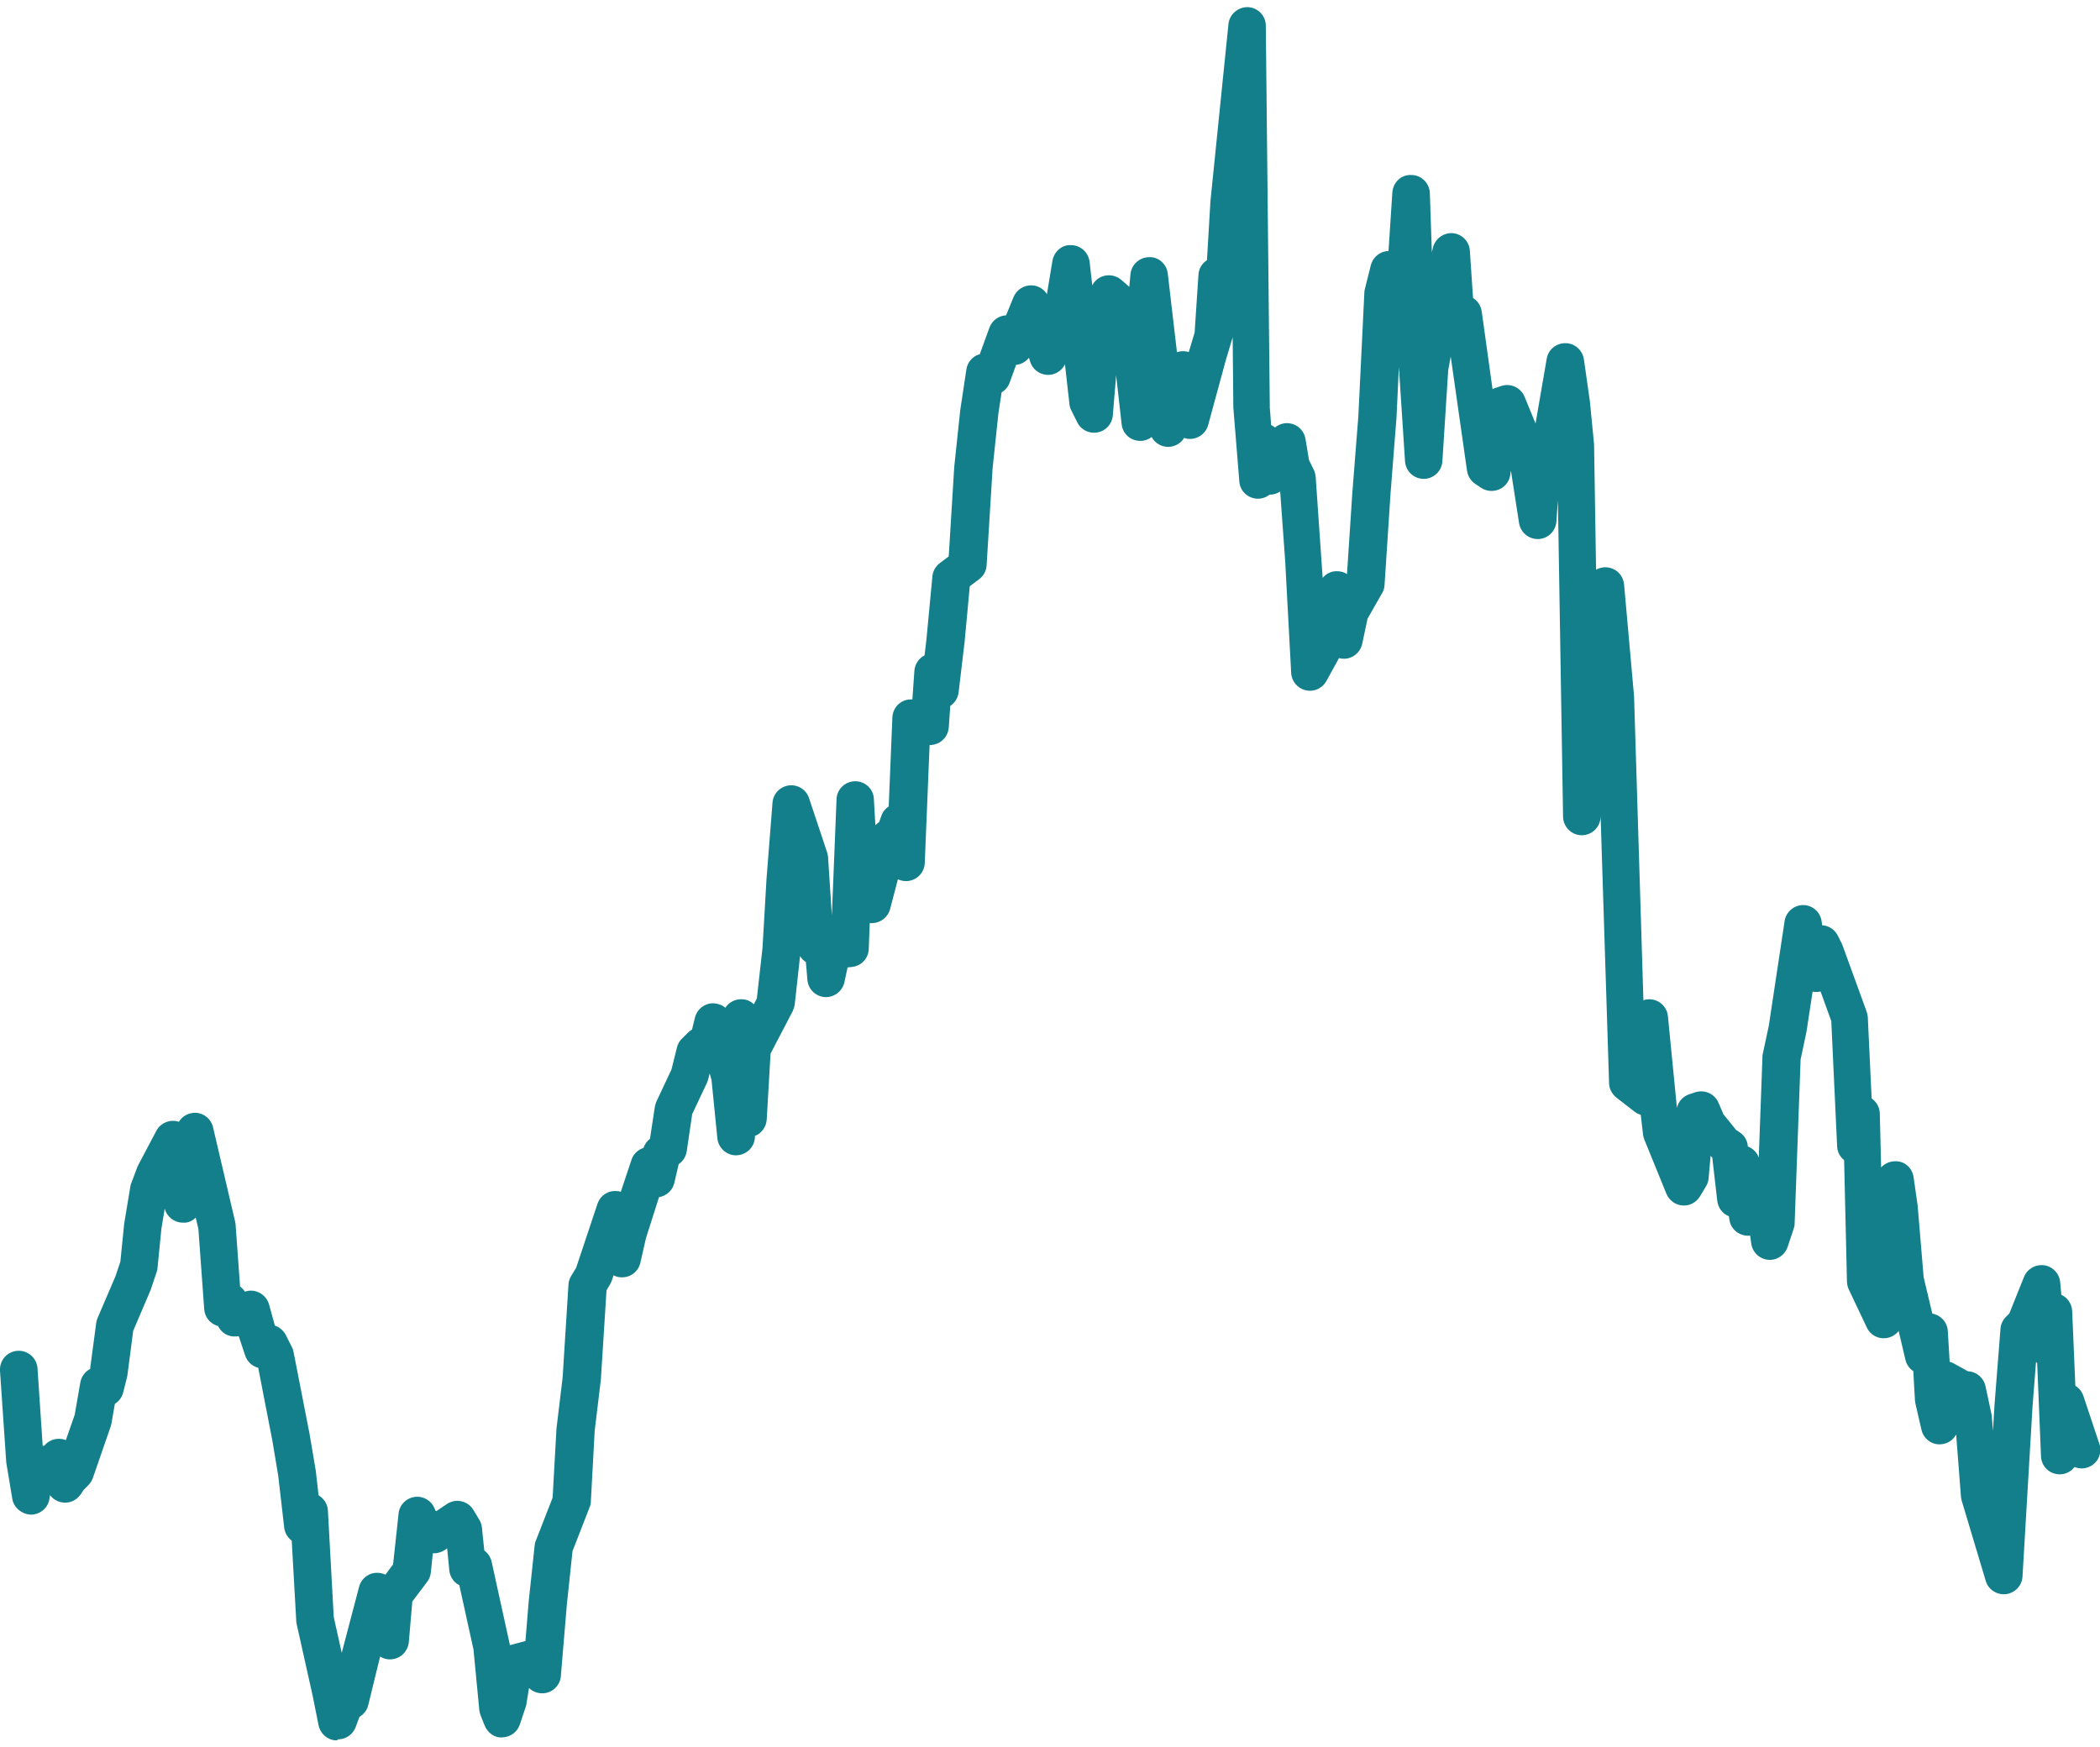<?xml version="1.0" encoding="UTF-8"?><svg xmlns="http://www.w3.org/2000/svg" id="Layer_267dd707e2e374" data-name="Layer 2" viewBox="0 0 125.97 104.01" aria-hidden="true" width="125px" height="104px">
  <defs><linearGradient class="cerosgradient" data-cerosgradient="true" id="CerosGradient_idd9f58d66c" gradientUnits="userSpaceOnUse" x1="50%" y1="100%" x2="50%" y2="0%"><stop offset="0%" stop-color="#d1d1d1"/><stop offset="100%" stop-color="#d1d1d1"/></linearGradient><linearGradient/>
    <style>
      .cls-1-67dd707e2e374{
        fill: #127f8a;
      }
    </style>
  </defs>
  <g id="Layer_1-267dd707e2e374" data-name="Layer 1">
    <path class="cls-1-67dd707e2e374" d="M20.21,104.01s-.06,0-.09,0c-.5-.04-.91-.41-1.01-.9l-.36-1.8-.96-4.3c-.01-.06-.02-.12-.02-.18l-.27-4.8c-.24-.18-.41-.46-.45-.77l-.36-3.12-.35-2.1-.85-4.38c-.37-.1-.66-.37-.78-.73l-.39-1.17c-.21.04-.43.03-.64-.05-.27-.1-.48-.31-.6-.56-.03,0-.07-.02-.1-.03-.41-.15-.7-.53-.73-.97l-.35-4.83-.16-.67c-.2.19-.45.33-.78.3-.51,0-.95-.35-1.08-.84l-.2,1.22-.23,2.33c0,.08-.03.16-.05.24l-.36,1.08-1.05,2.46-.34,2.61s-.01.09-.02.13l-.24.96c-.07.28-.25.53-.5.68l-.2,1.16c-.01.06-.03.12-.04.17l-1.08,3.12c-.06.16-.15.31-.27.43l-.28.28-.18.27c-.25.37-.7.57-1.14.48-.28-.05-.53-.21-.7-.43l-.03.19c-.07.55-.54.97-1.1.98-.52-.01-1.04-.39-1.13-.94l-.36-2.16s-.01-.07-.01-.11L0,81.84c-.04-.62.43-1.16,1.05-1.2.62-.04,1.16.43,1.2,1.05l.31,4.65h.09s.08-.09.08-.09c.29-.29.71-.4,1.11-.29.04.01.08.02.11.04l.53-1.52.34-1.95c.06-.32.25-.6.53-.77.02-.01.04-.02.06-.03v-.05s.36-2.7.36-2.7c.01-.1.04-.2.08-.3l1.08-2.52.29-.87.23-2.28.37-2.23c.01-.07.03-.14.06-.21l.36-.96s.04-.09.06-.13l1.08-2.04c.26-.49.84-.71,1.35-.54.21-.35.59-.55,1.01-.54.5.02.93.38,1.04.87l1.32,5.64c.01.06.02.12.03.17l.27,3.74c.11.08.21.19.29.31.27-.09.56-.08.82.04.31.14.54.41.63.73l.35,1.27c.28.09.52.3.66.57l.36.72c.05.09.08.19.1.29l.96,4.92.37,2.19.17,1.49c.32.19.54.52.56.91l.35,6.39.48,2.15,1.04-3.96c.13-.51.61-.87,1.13-.84.16,0,.31.05.45.11l.46-.62.33-3.05c.05-.51.45-.92.95-.99.51-.08,1,.2,1.2.67l.07.16s.02.01.04.02l.64-.43c.26-.17.57-.23.87-.16.3.07.56.25.72.52l.36.6c.08.14.14.3.15.47l.14,1.36c.22.16.38.4.44.67l1.08,4.92s.01.06.02.09l.93-.25.19-2.33.36-3.39c.01-.1.03-.2.07-.29l1.01-2.59.23-4.14.37-3.07.35-5.58c.01-.18.07-.35.16-.51l.3-.49,1.28-3.84c.17-.5.65-.82,1.18-.76.08,0,.15.02.22.04l.64-1.92c.11-.34.38-.6.72-.71.07-.22.21-.41.39-.55l.29-1.91c.02-.11.05-.21.09-.31l.91-1.94.33-1.33c.05-.2.15-.38.3-.52l.36-.36c.07-.07.15-.13.24-.18l.18-.73c.12-.49.56-.84,1.07-.85.3.01.55.1.75.27.2-.31.55-.51.94-.51.31-.01.57.11.77.3l.18-.35.34-3.03.24-4.14.36-4.58c.04-.53.45-.96.99-1.03.53-.06,1.03.25,1.2.76l1.08,3.24c.03.09.05.19.06.28l.23,3.52.28-6.97c.02-.6.51-1.07,1.11-1.08h.01c.6,0,1.09.46,1.12,1.06l.09,1.58c.06-.07.14-.13.22-.18l.15-.41c.08-.23.24-.41.43-.54l.22-5.35c.02-.39.23-.74.57-.93.19-.11.41-.15.63-.14l.12-1.72c.03-.4.27-.75.61-.92l.11-.93.36-3.81c.03-.32.19-.6.44-.79l.54-.41.33-5.36.36-3.41.37-2.45c.06-.42.36-.77.76-.9h.04s.58-1.6.58-1.6c.16-.43.55-.72,1-.74l.45-1.1c.18-.44.63-.72,1.1-.7.38.02.71.22.9.53l.33-2c.09-.55.58-.99,1.14-.94.56.01,1.02.44,1.09,1l.16,1.41c.12-.24.33-.43.59-.53.39-.15.84-.07,1.16.21l.47.41.07-.75c.05-.57.53-1.02,1.11-1.03.58-.03,1.07.42,1.13.99l.55,4.71c.23-.08.47-.08.71-.01l.35-1.17.23-3.47c.02-.37.22-.68.51-.87l.21-3.56,1.08-10.61c.06-.59.59-1.03,1.17-1.01.6.03,1.07.52,1.07,1.11l.24,22.92.08,1.04c.08.04.16.09.23.15.24-.2.56-.3.89-.25.48.07.86.45.94.93l.21,1.27.28.57c.07.13.1.28.12.42l.42,6.08c.21-.25.51-.41.87-.4.21,0,.42.06.59.17l.32-4.88.36-4.58.36-7.41c0-.07.01-.15.03-.22l.36-1.44c.1-.39.4-.7.79-.81.09-.02.18-.04.27-.04l.23-3.51c.04-.6.52-1.08,1.14-1.05.6,0,1.09.49,1.11,1.09l.12,3.55.06-.26c.12-.55.65-.93,1.18-.89.56.04,1,.49,1.04,1.05l.19,2.84c.28.17.47.46.52.8l.65,4.67c.05-.03.1-.05.16-.07l.36-.12c.56-.19,1.17.09,1.4.64l.66,1.61.67-3.89c.09-.54.56-.93,1.11-.93h.02c.55,0,1.02.42,1.1.97l.36,2.52.25,2.57.12,7.53c.3-.17.68-.2,1.01-.05.38.16.63.52.67.93l.6,6.72.56,18.23c.11-.04.22-.06.33-.06h.02c.58,0,1.07.44,1.12,1.02l.54,5.49c.09-.38.37-.69.74-.81l.36-.12c.56-.18,1.16.09,1.39.62l.3.7.76.94.21.14c.28.18.46.48.49.81v.04c.31.12.55.36.66.67l.22-6.02c0-.07,0-.13.02-.2l.36-1.68.95-6.29c.08-.55.56-.96,1.11-.96h0c.56,0,1.03.41,1.11.97l.03.24c.4.02.76.26.94.62l.24.48s.04.08.05.12l1.44,3.96c.04.11.06.22.07.33l.23,4.88c.29.2.48.53.49.9l.08,3.24c.2-.22.49-.36.8-.37.61-.04,1.07.4,1.15.97l.24,1.68.36,4.3.52,2.19c.51.09.9.52.93,1.04l.11,1.85c.09.02.19.06.27.11l.83.46c.51.02.94.39,1.05.89l.36,1.68s.02.1.02.15l.07.85.09-1.55.36-4.58c.02-.27.14-.52.33-.71l.2-.2.88-2.19c.19-.48.69-.77,1.21-.7.51.07.91.49.96,1.01l.07.76c.37.17.63.54.65.97l.19,4.49c.22.13.39.34.48.6l.96,2.88c.2.59-.12,1.23-.71,1.42-.27.09-.54.07-.78-.03-.21.28-.56.46-.93.44-.59-.02-1.06-.49-1.08-1.08l-.23-5.6s-.05-.03-.07-.05l-.21,2.69-.6,10.18c-.03.54-.45.98-.99,1.05-.53.06-1.05-.26-1.21-.78l-1.45-4.84c-.02-.07-.03-.14-.04-.21l-.29-3.75c-.18.34-.53.57-.93.59-.54.04-1.03-.34-1.15-.87l-.36-1.56c-.01-.06-.02-.12-.03-.19l-.1-1.77c-.23-.15-.4-.39-.47-.67l-.41-1.74c-.17.22-.41.37-.7.42-.51.09-1-.17-1.21-.63l-1.08-2.28c-.07-.14-.1-.3-.11-.45l-.17-7.31c-.25-.2-.41-.49-.42-.83l-.35-7.51-.64-1.77s-.02,0-.03,0c-.15.03-.3.04-.45,0l-.37,2.42-.35,1.65-.36,9.86c0,.11-.02.21-.06.31l-.36,1.08c-.17.5-.66.82-1.17.77-.52-.05-.94-.45-1.01-.97l-.07-.48c-.15.02-.3,0-.45-.04-.44-.13-.75-.5-.8-.96l-.02-.16c-.38-.15-.65-.5-.7-.92l-.3-2.61s-.07-.06-.1-.09l-.12,1.35c-.01.17-.07.33-.16.48l-.36.6c-.22.36-.62.58-1.05.54-.42-.03-.79-.3-.96-.7l-1.32-3.24c-.04-.09-.06-.19-.08-.29l-.14-1.21c-.14-.04-.27-.1-.39-.2l-1.08-.84c-.26-.21-.42-.52-.43-.85l-.51-16.09v.12c-.02.61-.52,1.09-1.13,1.09h0c-.61,0-1.11-.5-1.12-1.11l-.31-18.99-.09,1.28c-.04.57-.5,1.03-1.08,1.05-.57.02-1.07-.39-1.16-.96l-.49-3.15-.04.28c-.06.38-.31.7-.66.85-.35.15-.76.12-1.08-.09l-.36-.24c-.27-.18-.44-.46-.49-.78l-.98-6.86-.15.83-.35,5.46c-.04.59-.53,1.05-1.12,1.05h0c-.59,0-1.08-.46-1.12-1.05l-.37-5.66-.14,3-.36,4.59-.36,5.5c-.01.17-.06.34-.15.48l-.87,1.53-.32,1.51c-.12.54-.61.92-1.15.89-.08,0-.16-.02-.24-.04l-.76,1.38c-.24.44-.75.67-1.24.55-.49-.11-.85-.54-.87-1.04l-.36-6.72-.3-4.16c-.19.12-.39.19-.64.19-.2.16-.47.25-.73.24-.57-.02-1.04-.46-1.08-1.03l-.36-4.44-.04-4.25c0,.06-.02.11-.04.17l-.36,1.2-1.07,3.93c-.14.52-.64.87-1.17.83-.1,0-.19-.03-.27-.06-.2.33-.56.54-.96.54h0c-.43,0-.8-.24-.99-.59-.18.14-.41.23-.65.23-.6.02-1.09-.42-1.15-1l-.33-2.93-.2,2.41c-.04.5-.41.92-.91,1.01-.5.1-1-.15-1.22-.6l-.36-.72c-.06-.12-.1-.24-.11-.37l-.27-2.39c-.2.4-.62.66-1.08.63-.47-.03-.88-.35-1.01-.8l-.07-.23c-.18.24-.46.4-.77.43l-.39,1.07c-.09.25-.26.45-.48.58l-.19,1.24-.35,3.31-.36,5.83c-.02.33-.18.63-.45.83l-.56.42-.31,3.34-.36,3.03c-.04.34-.23.63-.5.81l-.09,1.3c-.03.38-.25.73-.59.91-.17.09-.36.14-.56.14l-.29,7.08c-.02.58-.49,1.05-1.07,1.08-.19.01-.37-.03-.54-.11l-.47,1.79c-.13.49-.58.84-1.09.84h-.13l-.06,1.56c-.02.56-.45,1.01-1,1.07l-.27.03-.19.89c-.12.54-.62.92-1.17.89-.56-.04-1-.47-1.05-1.03l-.09-1.07c-.14-.09-.26-.22-.35-.36l-.32,2.9c-.02.14-.06.27-.12.4l-1.33,2.55-.23,3.96c-.03.45-.32.83-.71.98v.09c-.03.59-.51,1.05-1.1,1.07-.57.03-1.09-.43-1.15-1.01l-.35-3.5-.11-.4-.09.34c-.02.07-.04.14-.07.21l-.89,1.89-.33,2.24c-.05.31-.22.58-.48.76l-.26,1.12c-.1.45-.47.79-.92.86l-.78,2.45-.34,1.49c-.12.53-.6.9-1.16.87-.16,0-.31-.05-.45-.12l-.1.31c-.03.08-.06.15-.1.22l-.22.37-.34,5.37-.37,3.06-.23,4.25c0,.12-.03.24-.08.35l-1.02,2.62-.34,3.21-.36,4.29c-.04.53-.46.96-.99,1.02-.35.04-.68-.08-.92-.31l-.15.93c0,.06-.02.12-.04.18l-.36,1.08c-.15.45-.56.75-1.03.77-.48.05-.9-.27-1.08-.71l-.24-.6c-.04-.1-.06-.2-.08-.31l-.35-3.65-.85-3.86c-.34-.17-.56-.51-.6-.88l-.13-1.33-.16.11c-.22.14-.46.2-.7.19l-.12,1.16c-.02.2-.1.39-.22.55l-.89,1.18-.21,2.44c-.05.52-.45.95-.97,1.02-.27.04-.53-.02-.75-.16l-.71,2.9c-.06.28-.23.52-.47.68l-.06.04-.23.62c-.17.44-.59.73-1.05.73Z"/>
  </g>
</svg>